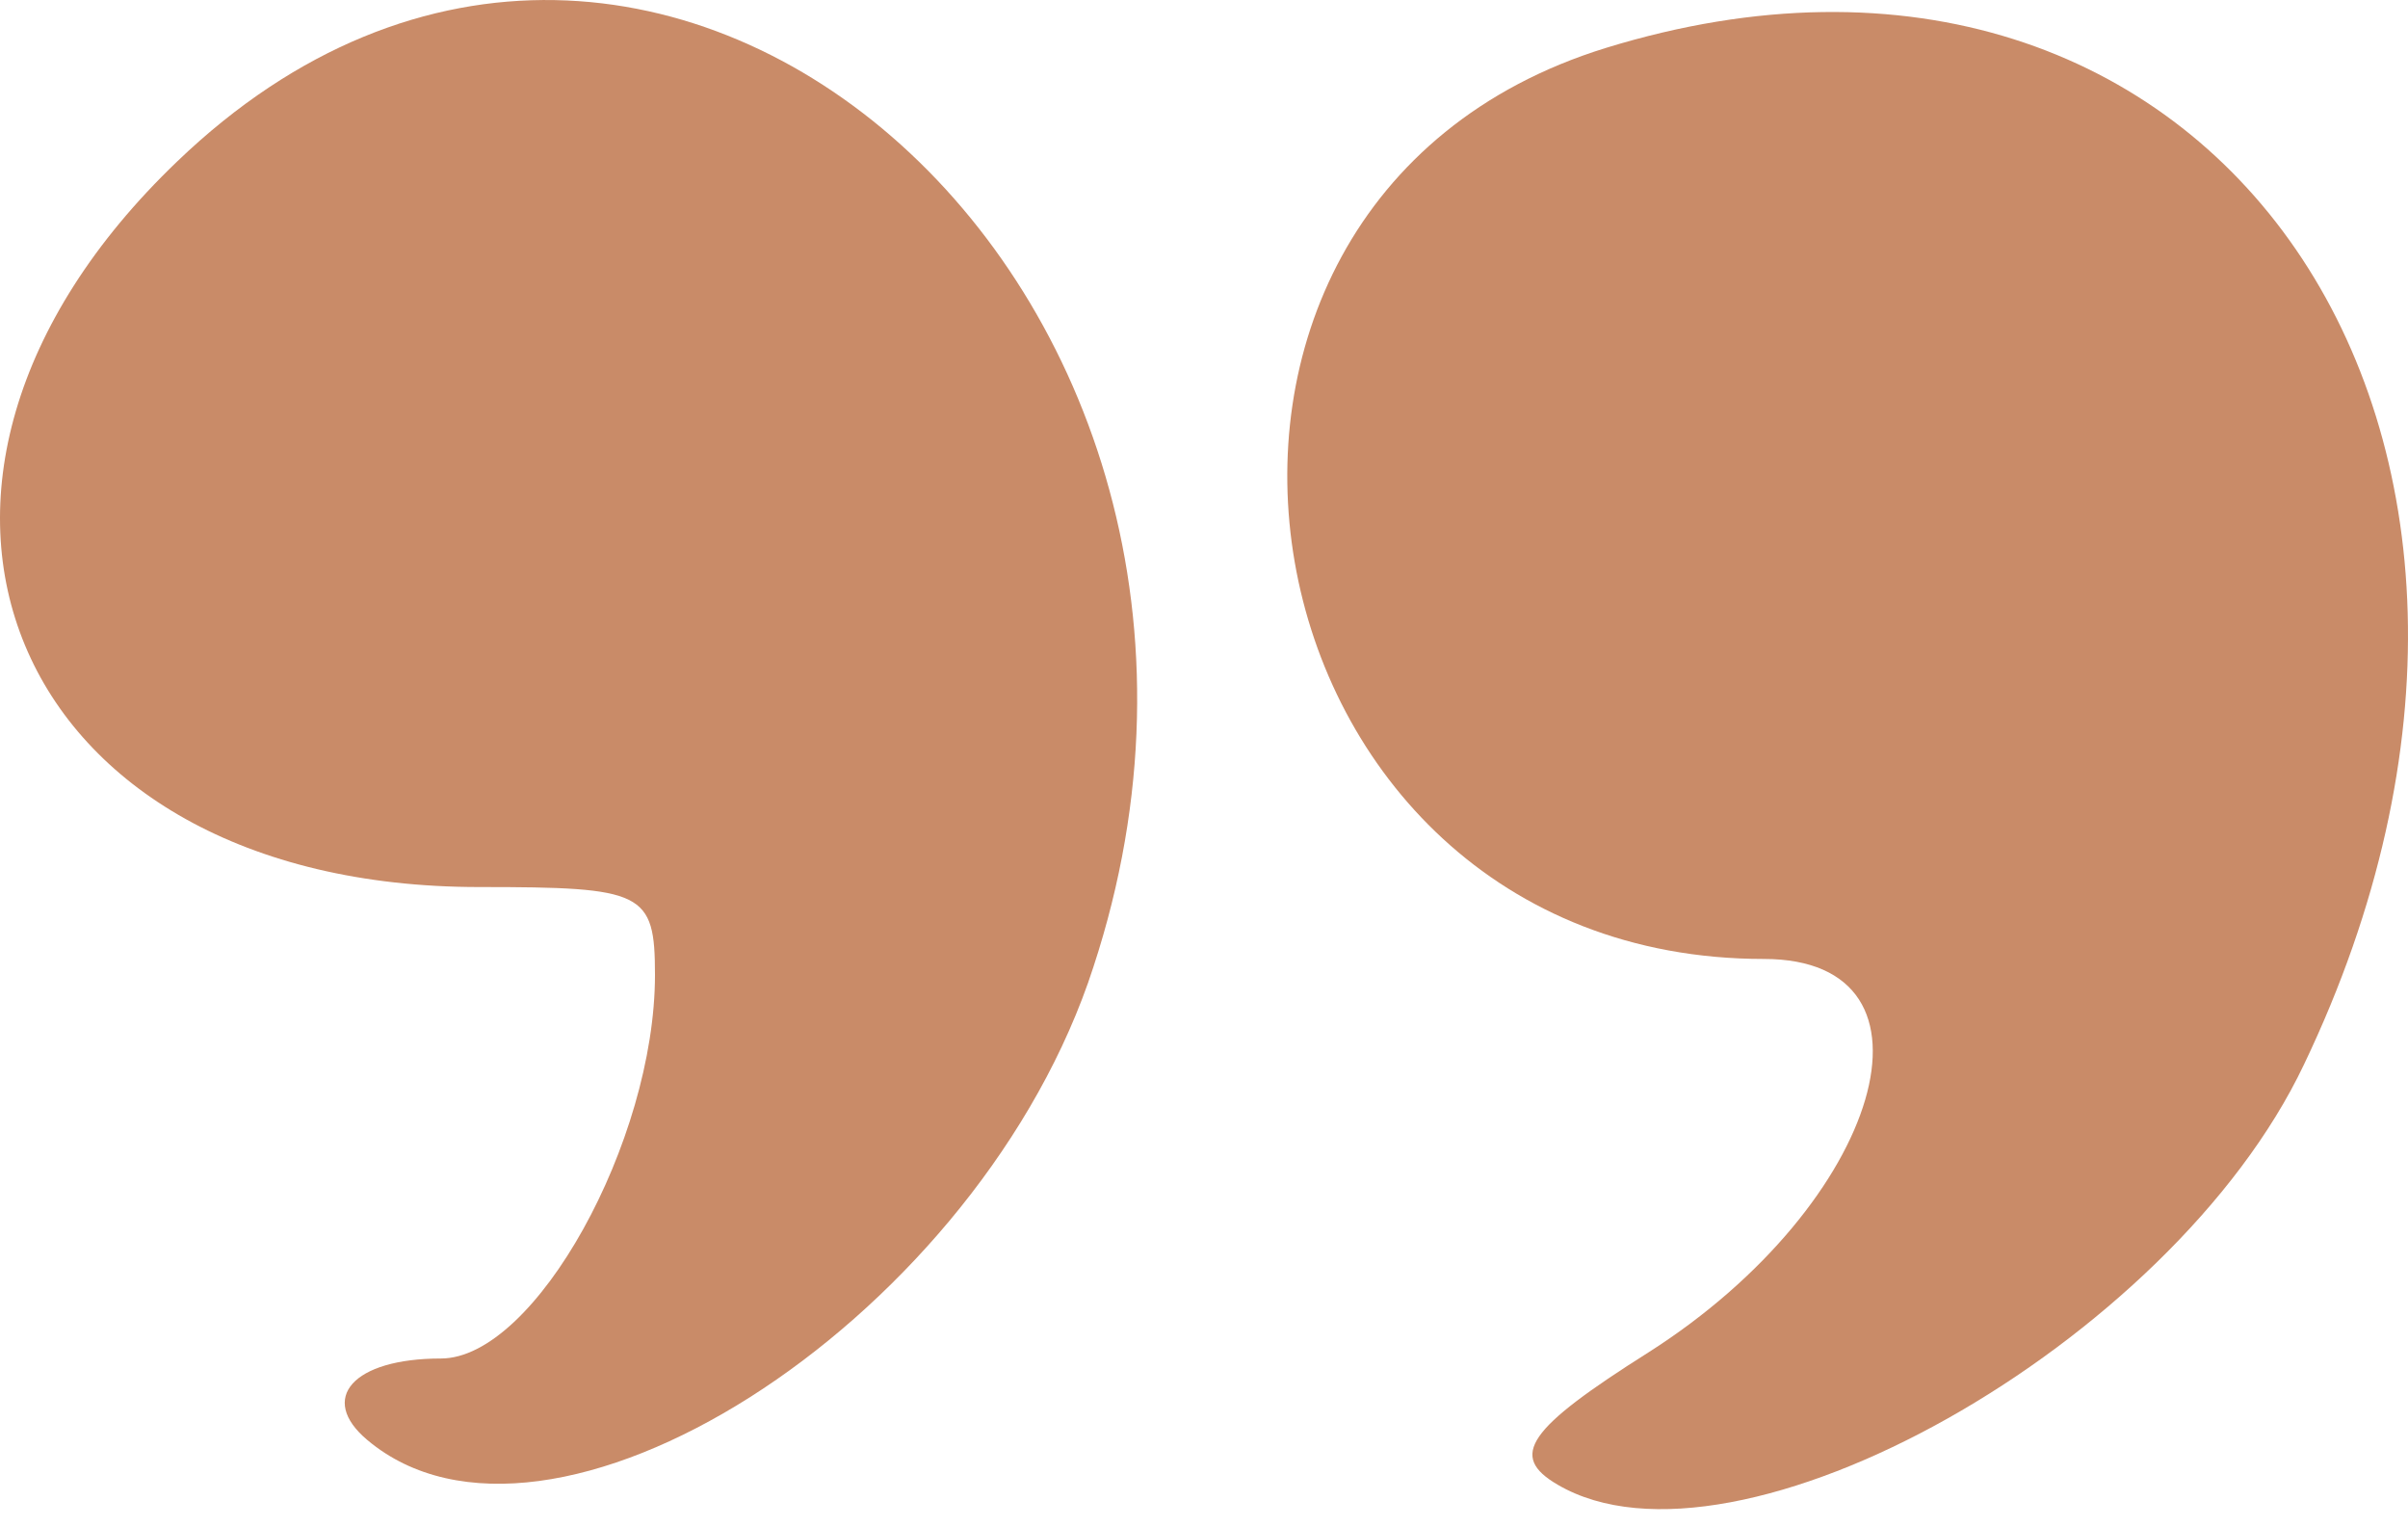 <svg xmlns="http://www.w3.org/2000/svg" width="71" height="45" viewBox="0 0 71 45" fill="none"><path d="M10.831 42.45C9.371 41.225 10.407 40.047 12.999 40.047C15.778 40.047 19.312 33.64 19.312 28.74C19.312 26.29 18.982 26.149 14.129 26.149C0.231 26.149 -4.716 14.276 5.225 4.759C19.359 -8.809 39.053 8.952 32.08 28.976C28.499 39.105 16.155 46.926 10.831 42.45Z" fill="#C98B68"></path><path d="M67.934 31.378C64.023 39.623 51.161 46.832 45.931 43.769C44.471 42.921 45.036 42.12 48.617 39.859C55.495 35.477 57.616 28.269 52.009 28.269C36.273 28.269 32.41 6.031 47.345 1.414C65.248 -4.098 76.838 12.768 67.934 31.378Z" fill="#C98B68"></path></svg>